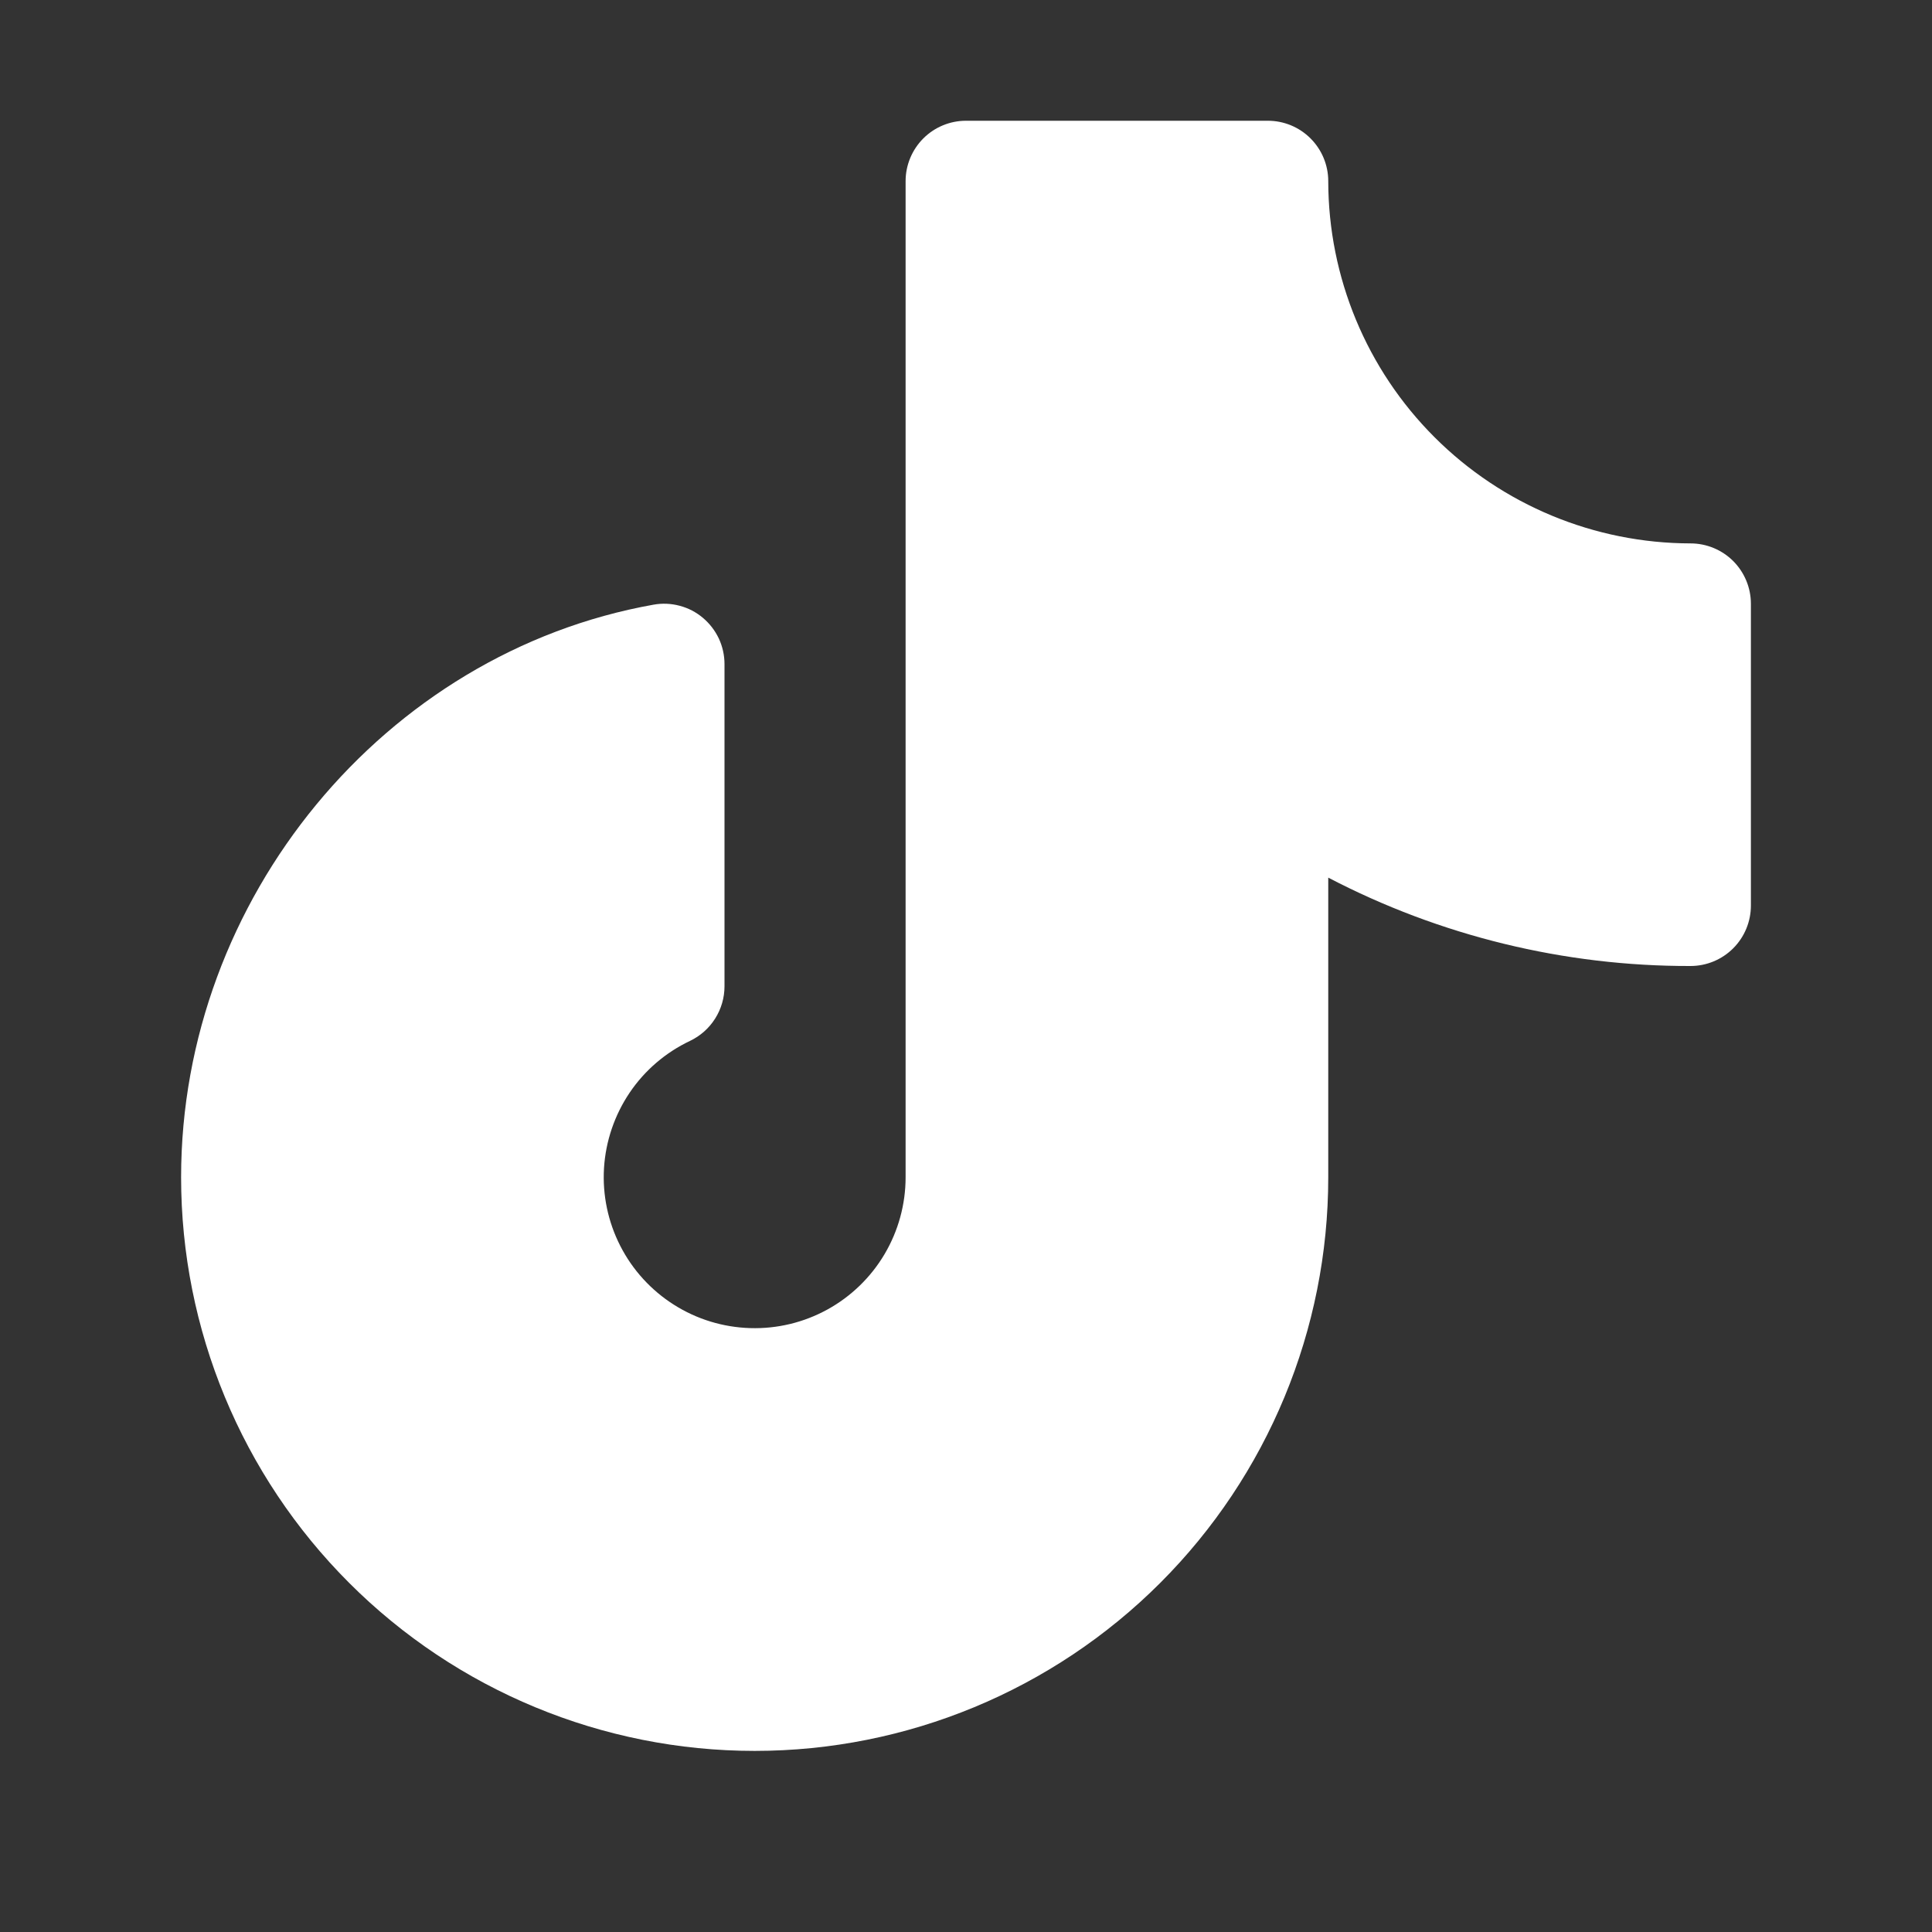 <svg xmlns="http://www.w3.org/2000/svg" width="38" height="38" viewBox="0 0 38 38" fill="none">
                      <rect x="0" y="0" width="38" height="38" fill="#333333" stroke="none"/>
                      <path d="M34.438 11.875V17.812C34.438 18.127 34.312 18.43 34.09 18.652C33.867 18.875 33.565 19 33.25 19C30.769 19.006 28.324 18.409 26.125 17.262V23.156C26.125 26.148 24.936 29.018 22.821 31.133C20.705 33.249 17.836 34.438 14.844 34.438C11.852 34.438 8.982 33.249 6.867 31.133C4.751 29.018 3.562 26.148 3.562 23.156C3.562 17.679 7.557 12.837 12.855 11.893C13.026 11.862 13.201 11.87 13.369 11.915C13.537 11.959 13.692 12.04 13.825 12.152C13.958 12.264 14.065 12.403 14.139 12.56C14.212 12.717 14.25 12.889 14.25 13.062V19.399C14.25 19.624 14.186 19.844 14.066 20.034C13.946 20.224 13.775 20.376 13.572 20.473C13.092 20.7 12.681 21.052 12.384 21.492C12.087 21.933 11.913 22.445 11.88 22.975C11.848 23.505 11.959 24.034 12.201 24.507C12.443 24.98 12.807 25.379 13.256 25.663C13.705 25.948 14.222 26.106 14.753 26.122C15.284 26.139 15.81 26.012 16.275 25.756C16.74 25.5 17.129 25.123 17.399 24.666C17.669 24.209 17.812 23.688 17.812 23.156V3.562C17.812 3.248 17.938 2.946 18.16 2.723C18.383 2.5 18.685 2.375 19 2.375H24.938C25.252 2.375 25.555 2.5 25.777 2.723C26 2.946 26.125 3.248 26.125 3.562C26.127 5.452 26.878 7.263 28.214 8.598C29.55 9.934 31.361 10.685 33.25 10.688C33.565 10.688 33.867 10.813 34.09 11.035C34.312 11.258 34.438 11.56 34.438 11.875Z" fill="white"/>
                    </svg>